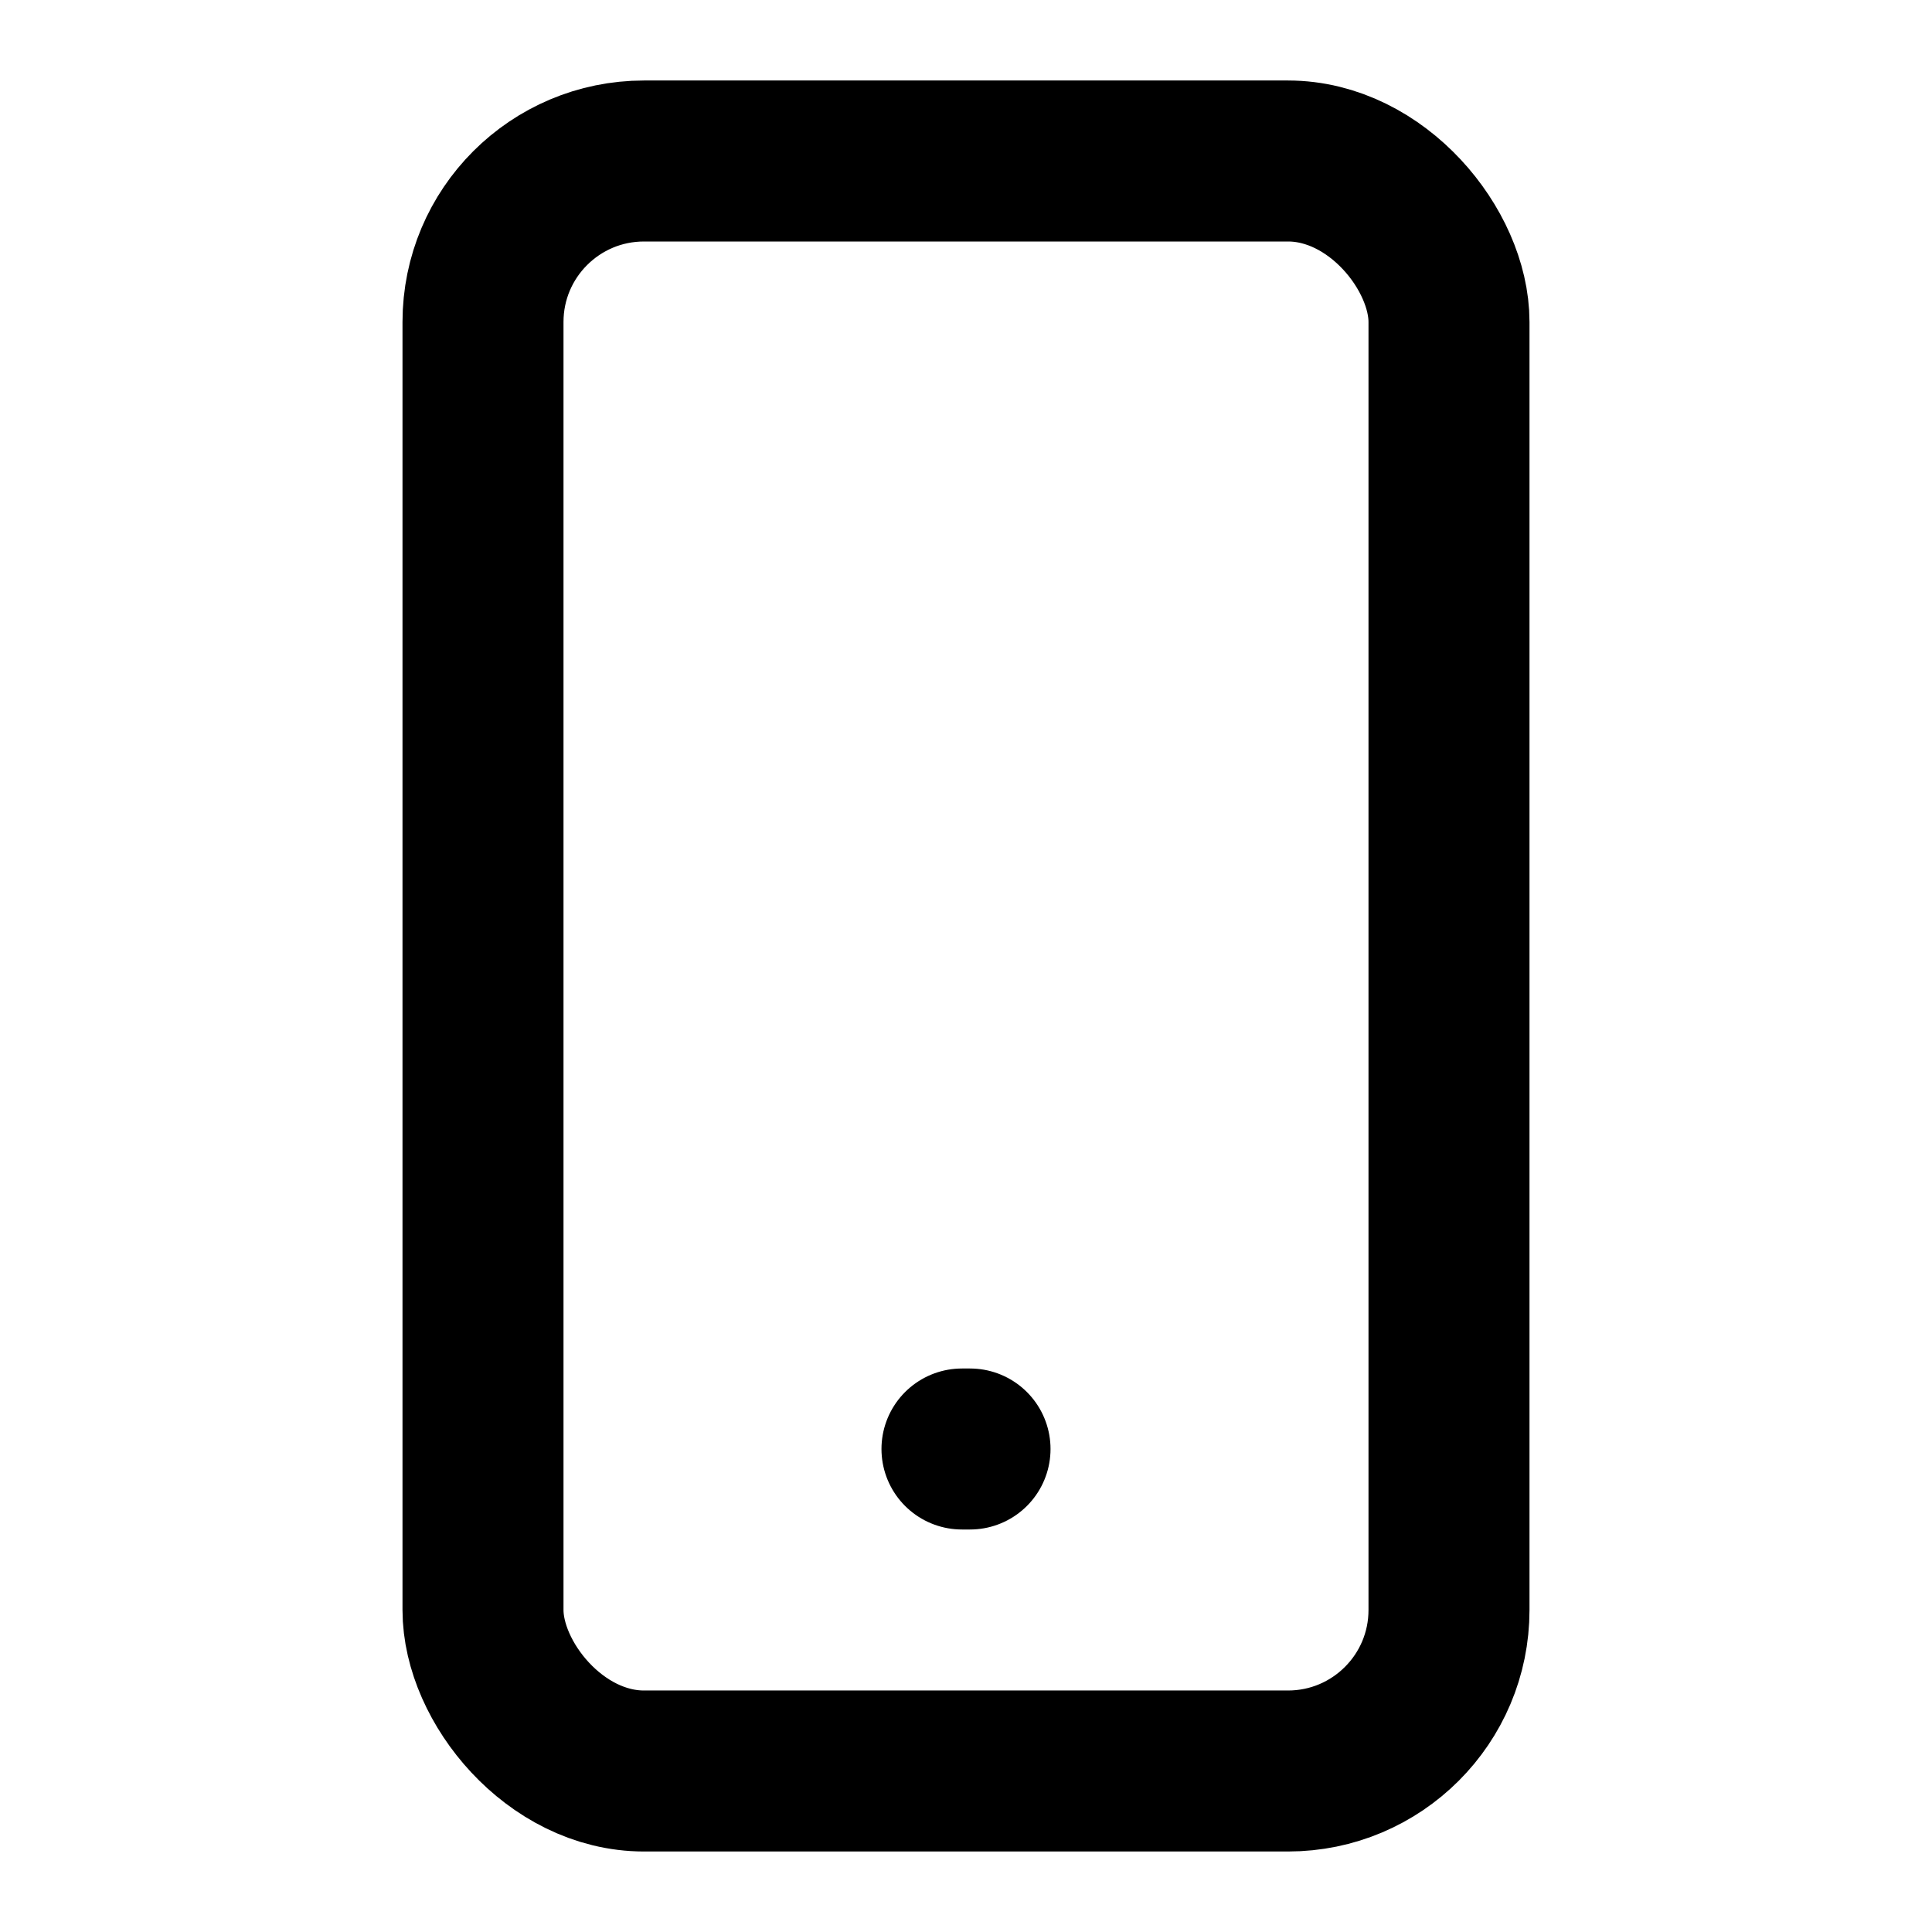 <svg xmlns="http://www.w3.org/2000/svg" viewBox="0 0 24 24" fill="none" stroke="currentColor"><rect x="6" y="2" width="12" height="20" rx="2" stroke="currentColor" stroke-width="2" stroke-linecap="round" stroke-linejoin="round"/><path d="M11.95 18H12.05" stroke="currentColor" stroke-width="2" stroke-linecap="round" stroke-linejoin="round"/></svg>
